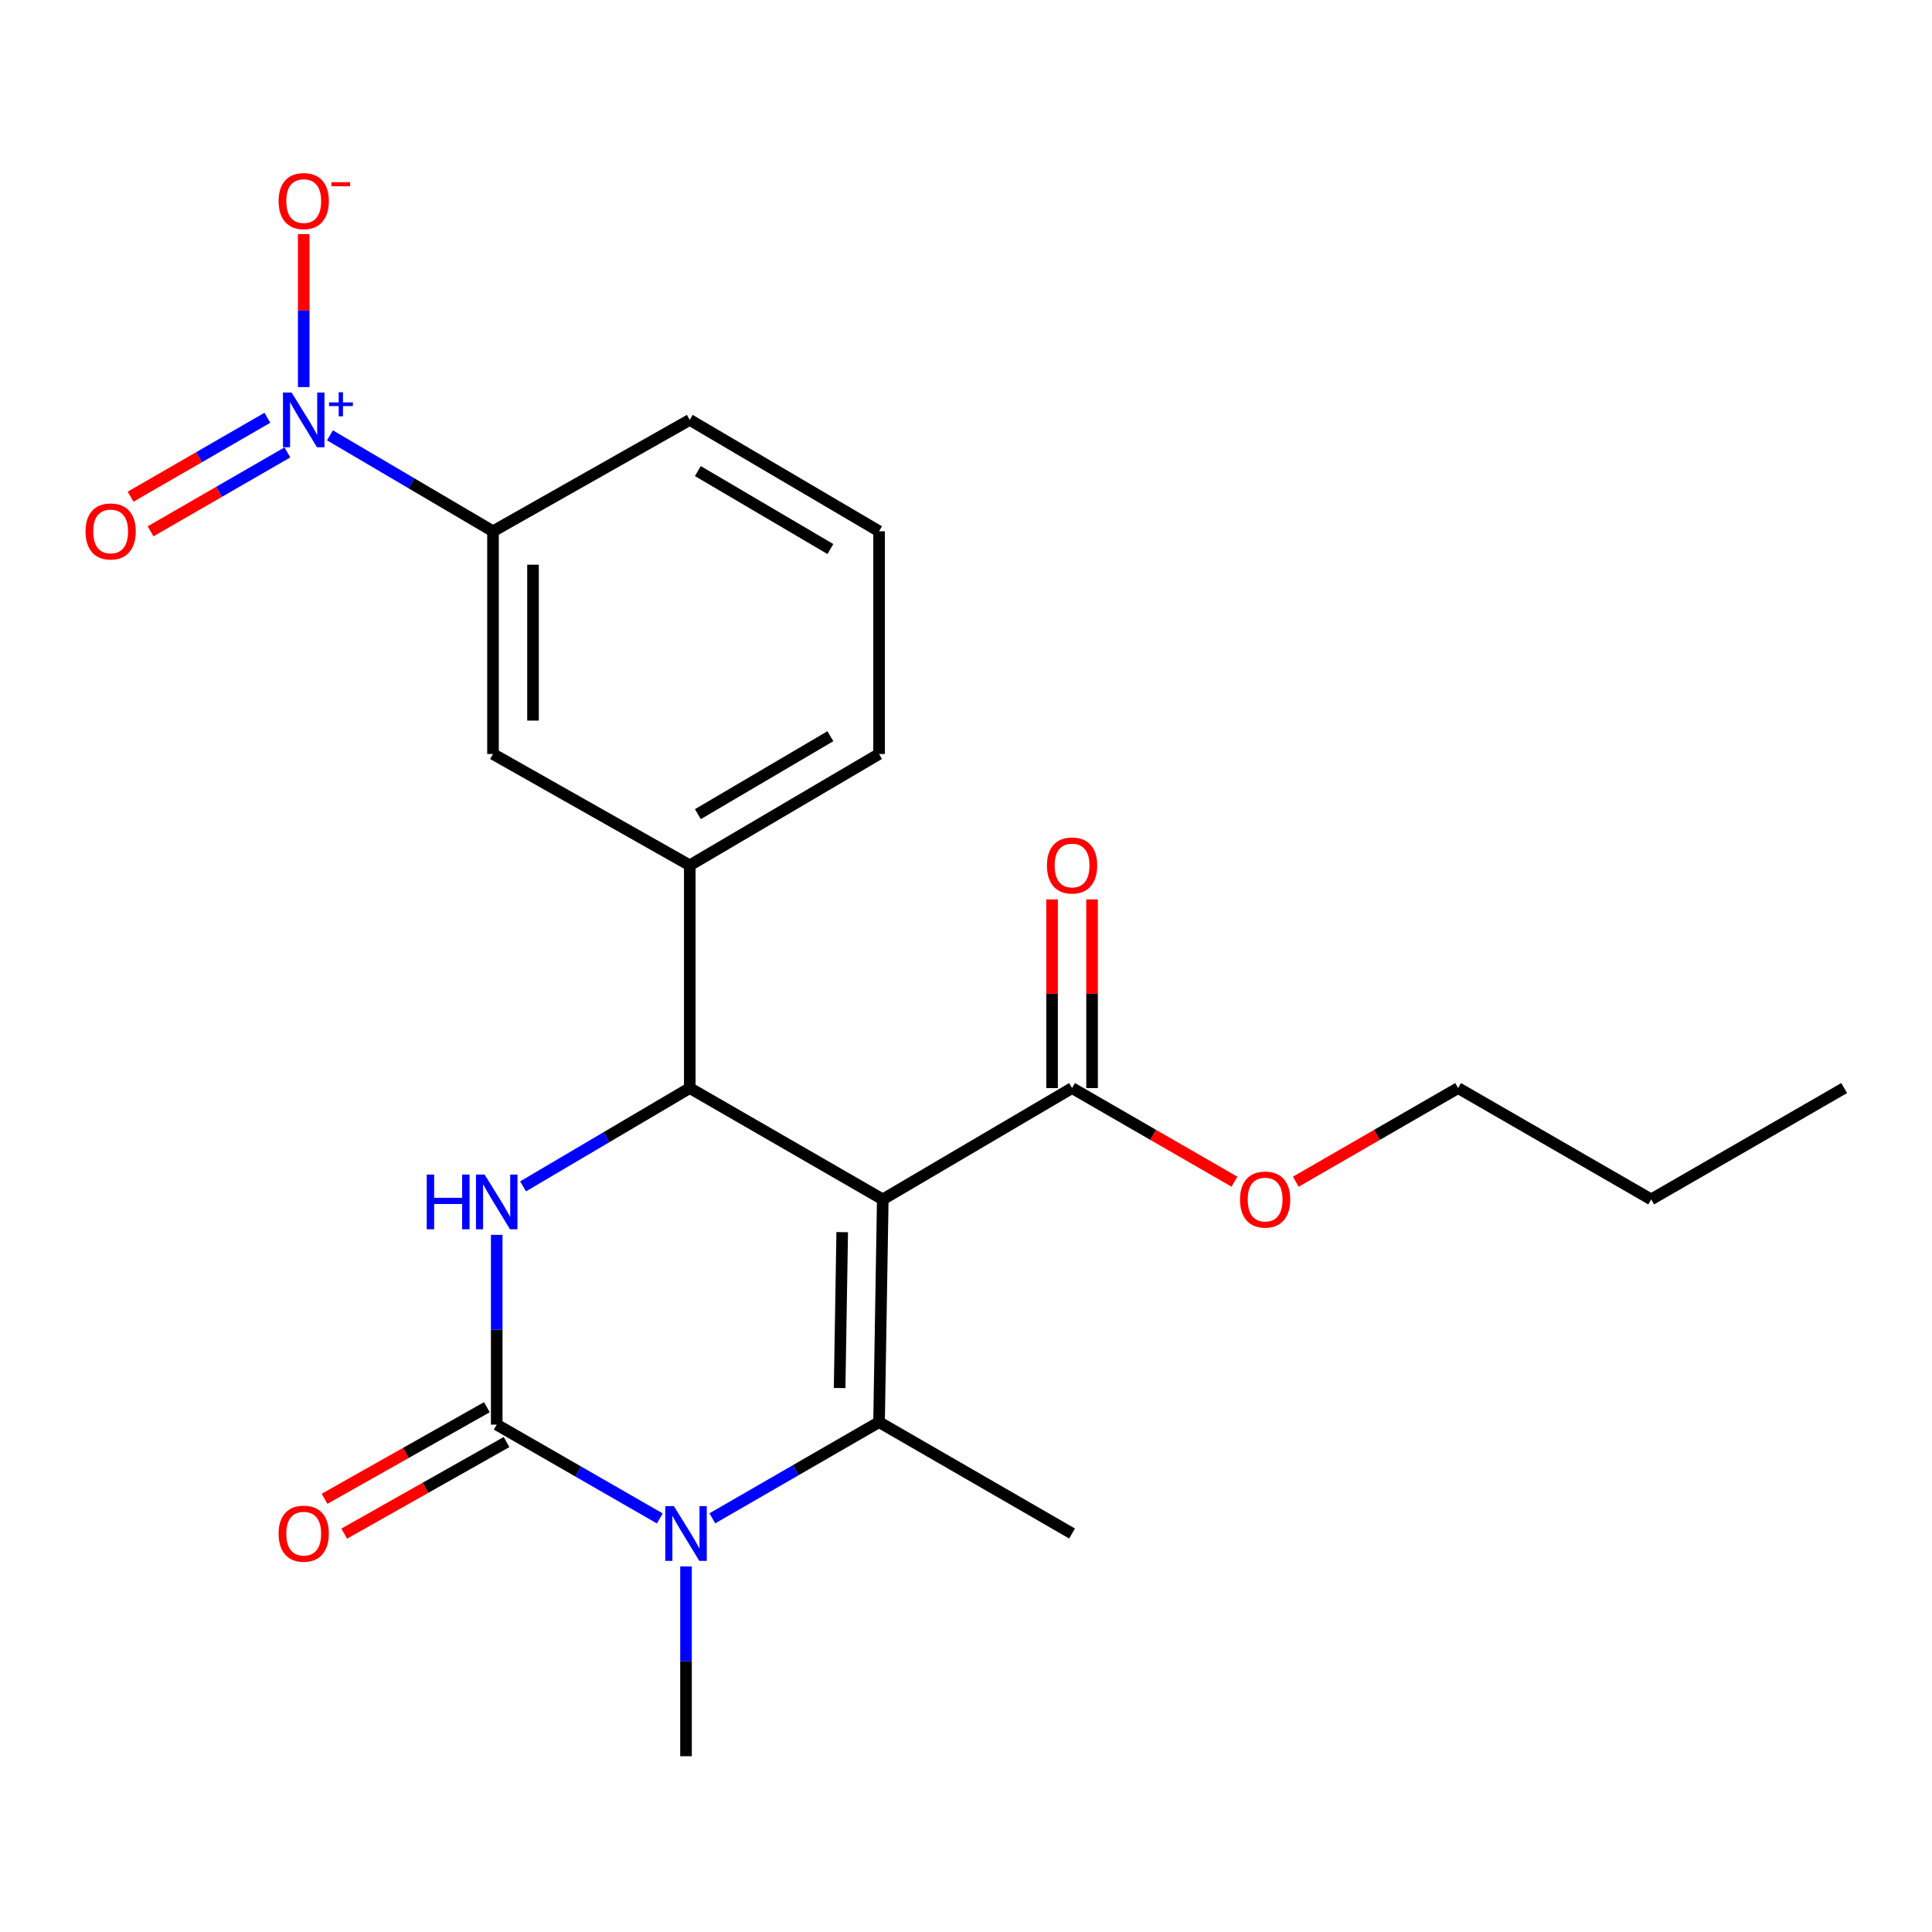 <?xml version='1.0' encoding='iso-8859-1'?>
<svg version='1.1' baseProfile='full'
              xmlns='http://www.w3.org/2000/svg'
                      xmlns:rdkit='http://www.rdkit.org/xml'
                      xmlns:xlink='http://www.w3.org/1999/xlink'
                  xml:space='preserve'
width='1000px' height='1000px' viewBox='0 0 1000 1000'>
<!-- END OF HEADER -->
<rect style='opacity:1.0;fill:#FFFFFF;stroke:none' width='1000' height='1000' x='0' y='0'> </rect>
<path class='bond-0' d='M 456.92,620.807 L 454.999,736.083' style='fill:none;fill-rule:evenodd;stroke:#000000;stroke-width:6px;stroke-linecap:butt;stroke-linejoin:miter;stroke-opacity:1' />
<path class='bond-0' d='M 435.93,637.753 L 434.586,718.447' style='fill:none;fill-rule:evenodd;stroke:#000000;stroke-width:6px;stroke-linecap:butt;stroke-linejoin:miter;stroke-opacity:1' />
<path class='bond-3' d='M 456.92,620.807 L 357.022,563.18' style='fill:none;fill-rule:evenodd;stroke:#000000;stroke-width:6px;stroke-linecap:butt;stroke-linejoin:miter;stroke-opacity:1' />
<path class='bond-6' d='M 456.92,620.807 L 554.897,563.18' style='fill:none;fill-rule:evenodd;stroke:#000000;stroke-width:6px;stroke-linecap:butt;stroke-linejoin:miter;stroke-opacity:1' />
<path class='bond-2' d='M 454.999,736.083 L 411.85,760.983' style='fill:none;fill-rule:evenodd;stroke:#000000;stroke-width:6px;stroke-linecap:butt;stroke-linejoin:miter;stroke-opacity:1' />
<path class='bond-2' d='M 411.85,760.983 L 368.702,785.882' style='fill:none;fill-rule:evenodd;stroke:#0000FF;stroke-width:6px;stroke-linecap:butt;stroke-linejoin:miter;stroke-opacity:1' />
<path class='bond-14' d='M 454.999,736.083 L 554.897,793.744' style='fill:none;fill-rule:evenodd;stroke:#000000;stroke-width:6px;stroke-linecap:butt;stroke-linejoin:miter;stroke-opacity:1' />
<path class='bond-1' d='M 257.101,737.383 L 257.101,688.266' style='fill:none;fill-rule:evenodd;stroke:#000000;stroke-width:6px;stroke-linecap:butt;stroke-linejoin:miter;stroke-opacity:1' />
<path class='bond-1' d='M 257.101,688.266 L 257.101,639.148' style='fill:none;fill-rule:evenodd;stroke:#0000FF;stroke-width:6px;stroke-linecap:butt;stroke-linejoin:miter;stroke-opacity:1' />
<path class='bond-11' d='M 252.014,728.367 L 209.999,752.071' style='fill:none;fill-rule:evenodd;stroke:#000000;stroke-width:6px;stroke-linecap:butt;stroke-linejoin:miter;stroke-opacity:1' />
<path class='bond-11' d='M 209.999,752.071 L 167.984,775.776' style='fill:none;fill-rule:evenodd;stroke:#FF0000;stroke-width:6px;stroke-linecap:butt;stroke-linejoin:miter;stroke-opacity:1' />
<path class='bond-11' d='M 262.188,746.399 L 220.173,770.104' style='fill:none;fill-rule:evenodd;stroke:#000000;stroke-width:6px;stroke-linecap:butt;stroke-linejoin:miter;stroke-opacity:1' />
<path class='bond-11' d='M 220.173,770.104 L 178.157,793.808' style='fill:none;fill-rule:evenodd;stroke:#FF0000;stroke-width:6px;stroke-linecap:butt;stroke-linejoin:miter;stroke-opacity:1' />
<path class='bond-23' d='M 257.101,737.383 L 299.307,761.662' style='fill:none;fill-rule:evenodd;stroke:#000000;stroke-width:6px;stroke-linecap:butt;stroke-linejoin:miter;stroke-opacity:1' />
<path class='bond-23' d='M 299.307,761.662 L 341.512,785.941' style='fill:none;fill-rule:evenodd;stroke:#0000FF;stroke-width:6px;stroke-linecap:butt;stroke-linejoin:miter;stroke-opacity:1' />
<path class='bond-15' d='M 355.078,810.786 L 355.078,859.904' style='fill:none;fill-rule:evenodd;stroke:#0000FF;stroke-width:6px;stroke-linecap:butt;stroke-linejoin:miter;stroke-opacity:1' />
<path class='bond-15' d='M 355.078,859.904 L 355.078,909.021' style='fill:none;fill-rule:evenodd;stroke:#000000;stroke-width:6px;stroke-linecap:butt;stroke-linejoin:miter;stroke-opacity:1' />
<path class='bond-4' d='M 357.022,563.18 L 313.881,588.621' style='fill:none;fill-rule:evenodd;stroke:#000000;stroke-width:6px;stroke-linecap:butt;stroke-linejoin:miter;stroke-opacity:1' />
<path class='bond-4' d='M 313.881,588.621 L 270.741,614.063' style='fill:none;fill-rule:evenodd;stroke:#0000FF;stroke-width:6px;stroke-linecap:butt;stroke-linejoin:miter;stroke-opacity:1' />
<path class='bond-7' d='M 357.022,563.18 L 357.022,447.892' style='fill:none;fill-rule:evenodd;stroke:#000000;stroke-width:6px;stroke-linecap:butt;stroke-linejoin:miter;stroke-opacity:1' />
<path class='bond-5' d='M 170.785,225.331 L 212.983,250.16' style='fill:none;fill-rule:evenodd;stroke:#0000FF;stroke-width:6px;stroke-linecap:butt;stroke-linejoin:miter;stroke-opacity:1' />
<path class='bond-5' d='M 212.983,250.16 L 255.18,274.989' style='fill:none;fill-rule:evenodd;stroke:#000000;stroke-width:6px;stroke-linecap:butt;stroke-linejoin:miter;stroke-opacity:1' />
<path class='bond-10' d='M 157.203,200.346 L 157.203,160.755' style='fill:none;fill-rule:evenodd;stroke:#0000FF;stroke-width:6px;stroke-linecap:butt;stroke-linejoin:miter;stroke-opacity:1' />
<path class='bond-10' d='M 157.203,160.755 L 157.203,121.164' style='fill:none;fill-rule:evenodd;stroke:#FF0000;stroke-width:6px;stroke-linecap:butt;stroke-linejoin:miter;stroke-opacity:1' />
<path class='bond-12' d='M 138.406,216.232 L 102.997,236.659' style='fill:none;fill-rule:evenodd;stroke:#0000FF;stroke-width:6px;stroke-linecap:butt;stroke-linejoin:miter;stroke-opacity:1' />
<path class='bond-12' d='M 102.997,236.659 L 67.589,257.085' style='fill:none;fill-rule:evenodd;stroke:#FF0000;stroke-width:6px;stroke-linecap:butt;stroke-linejoin:miter;stroke-opacity:1' />
<path class='bond-12' d='M 148.752,234.166 L 113.343,254.593' style='fill:none;fill-rule:evenodd;stroke:#0000FF;stroke-width:6px;stroke-linecap:butt;stroke-linejoin:miter;stroke-opacity:1' />
<path class='bond-12' d='M 113.343,254.593 L 77.935,275.019' style='fill:none;fill-rule:evenodd;stroke:#FF0000;stroke-width:6px;stroke-linecap:butt;stroke-linejoin:miter;stroke-opacity:1' />
<path class='bond-13' d='M 565.249,563.18 L 565.249,514.357' style='fill:none;fill-rule:evenodd;stroke:#000000;stroke-width:6px;stroke-linecap:butt;stroke-linejoin:miter;stroke-opacity:1' />
<path class='bond-13' d='M 565.249,514.357 L 565.249,465.534' style='fill:none;fill-rule:evenodd;stroke:#FF0000;stroke-width:6px;stroke-linecap:butt;stroke-linejoin:miter;stroke-opacity:1' />
<path class='bond-13' d='M 544.544,563.18 L 544.544,514.357' style='fill:none;fill-rule:evenodd;stroke:#000000;stroke-width:6px;stroke-linecap:butt;stroke-linejoin:miter;stroke-opacity:1' />
<path class='bond-13' d='M 544.544,514.357 L 544.544,465.534' style='fill:none;fill-rule:evenodd;stroke:#FF0000;stroke-width:6px;stroke-linecap:butt;stroke-linejoin:miter;stroke-opacity:1' />
<path class='bond-16' d='M 554.897,563.18 L 596.921,587.414' style='fill:none;fill-rule:evenodd;stroke:#000000;stroke-width:6px;stroke-linecap:butt;stroke-linejoin:miter;stroke-opacity:1' />
<path class='bond-16' d='M 596.921,587.414 L 638.945,611.647' style='fill:none;fill-rule:evenodd;stroke:#FF0000;stroke-width:6px;stroke-linecap:butt;stroke-linejoin:miter;stroke-opacity:1' />
<path class='bond-9' d='M 357.022,447.892 L 255.18,390.265' style='fill:none;fill-rule:evenodd;stroke:#000000;stroke-width:6px;stroke-linecap:butt;stroke-linejoin:miter;stroke-opacity:1' />
<path class='bond-17' d='M 357.022,447.892 L 454.999,390.265' style='fill:none;fill-rule:evenodd;stroke:#000000;stroke-width:6px;stroke-linecap:butt;stroke-linejoin:miter;stroke-opacity:1' />
<path class='bond-17' d='M 361.222,421.402 L 429.806,381.063' style='fill:none;fill-rule:evenodd;stroke:#000000;stroke-width:6px;stroke-linecap:butt;stroke-linejoin:miter;stroke-opacity:1' />
<path class='bond-8' d='M 255.18,274.989 L 255.18,390.265' style='fill:none;fill-rule:evenodd;stroke:#000000;stroke-width:6px;stroke-linecap:butt;stroke-linejoin:miter;stroke-opacity:1' />
<path class='bond-8' d='M 275.884,292.28 L 275.884,372.974' style='fill:none;fill-rule:evenodd;stroke:#000000;stroke-width:6px;stroke-linecap:butt;stroke-linejoin:miter;stroke-opacity:1' />
<path class='bond-24' d='M 255.18,274.989 L 357.022,217.339' style='fill:none;fill-rule:evenodd;stroke:#000000;stroke-width:6px;stroke-linecap:butt;stroke-linejoin:miter;stroke-opacity:1' />
<path class='bond-20' d='M 670.712,611.644 L 712.714,587.412' style='fill:none;fill-rule:evenodd;stroke:#FF0000;stroke-width:6px;stroke-linecap:butt;stroke-linejoin:miter;stroke-opacity:1' />
<path class='bond-20' d='M 712.714,587.412 L 754.715,563.18' style='fill:none;fill-rule:evenodd;stroke:#000000;stroke-width:6px;stroke-linecap:butt;stroke-linejoin:miter;stroke-opacity:1' />
<path class='bond-19' d='M 454.999,390.265 L 454.999,274.989' style='fill:none;fill-rule:evenodd;stroke:#000000;stroke-width:6px;stroke-linecap:butt;stroke-linejoin:miter;stroke-opacity:1' />
<path class='bond-18' d='M 357.022,217.339 L 454.999,274.989' style='fill:none;fill-rule:evenodd;stroke:#000000;stroke-width:6px;stroke-linecap:butt;stroke-linejoin:miter;stroke-opacity:1' />
<path class='bond-18' d='M 361.219,243.831 L 429.803,284.186' style='fill:none;fill-rule:evenodd;stroke:#000000;stroke-width:6px;stroke-linecap:butt;stroke-linejoin:miter;stroke-opacity:1' />
<path class='bond-21' d='M 754.715,563.18 L 854.648,620.807' style='fill:none;fill-rule:evenodd;stroke:#000000;stroke-width:6px;stroke-linecap:butt;stroke-linejoin:miter;stroke-opacity:1' />
<path class='bond-22' d='M 854.648,620.807 L 954.545,563.18' style='fill:none;fill-rule:evenodd;stroke:#000000;stroke-width:6px;stroke-linecap:butt;stroke-linejoin:miter;stroke-opacity:1' />
<path  class='atom-3' d='M 348.818 779.584
L 358.098 794.584
Q 359.018 796.064, 360.498 798.744
Q 361.978 801.424, 362.058 801.584
L 362.058 779.584
L 365.818 779.584
L 365.818 807.904
L 361.938 807.904
L 351.978 791.504
Q 350.818 789.584, 349.578 787.384
Q 348.378 785.184, 348.018 784.504
L 348.018 807.904
L 344.338 807.904
L 344.338 779.584
L 348.818 779.584
' fill='#0000FF'/>
<path  class='atom-5' d='M 220.881 607.947
L 224.721 607.947
L 224.721 619.987
L 239.201 619.987
L 239.201 607.947
L 243.041 607.947
L 243.041 636.267
L 239.201 636.267
L 239.201 623.187
L 224.721 623.187
L 224.721 636.267
L 220.881 636.267
L 220.881 607.947
' fill='#0000FF'/>
<path  class='atom-5' d='M 250.841 607.947
L 260.121 622.947
Q 261.041 624.427, 262.521 627.107
Q 264.001 629.787, 264.081 629.947
L 264.081 607.947
L 267.841 607.947
L 267.841 636.267
L 263.961 636.267
L 254.001 619.867
Q 252.841 617.947, 251.601 615.747
Q 250.401 613.547, 250.041 612.867
L 250.041 636.267
L 246.361 636.267
L 246.361 607.947
L 250.841 607.947
' fill='#0000FF'/>
<path  class='atom-6' d='M 150.943 203.179
L 160.223 218.179
Q 161.143 219.659, 162.623 222.339
Q 164.103 225.019, 164.183 225.179
L 164.183 203.179
L 167.943 203.179
L 167.943 231.499
L 164.063 231.499
L 154.103 215.099
Q 152.943 213.179, 151.703 210.979
Q 150.503 208.779, 150.143 208.099
L 150.143 231.499
L 146.463 231.499
L 146.463 203.179
L 150.943 203.179
' fill='#0000FF'/>
<path  class='atom-6' d='M 170.319 208.284
L 175.309 208.284
L 175.309 203.03
L 177.526 203.03
L 177.526 208.284
L 182.648 208.284
L 182.648 210.185
L 177.526 210.185
L 177.526 215.465
L 175.309 215.465
L 175.309 210.185
L 170.319 210.185
L 170.319 208.284
' fill='#0000FF'/>
<path  class='atom-11' d='M 144.203 104.075
Q 144.203 97.275, 147.563 93.475
Q 150.923 89.675, 157.203 89.675
Q 163.483 89.675, 166.843 93.475
Q 170.203 97.275, 170.203 104.075
Q 170.203 110.955, 166.803 114.875
Q 163.403 118.755, 157.203 118.755
Q 150.963 118.755, 147.563 114.875
Q 144.203 110.995, 144.203 104.075
M 157.203 115.555
Q 161.523 115.555, 163.843 112.675
Q 166.203 109.755, 166.203 104.075
Q 166.203 98.515, 163.843 95.715
Q 161.523 92.875, 157.203 92.875
Q 152.883 92.875, 150.523 95.675
Q 148.203 98.475, 148.203 104.075
Q 148.203 109.795, 150.523 112.675
Q 152.883 115.555, 157.203 115.555
' fill='#FF0000'/>
<path  class='atom-11' d='M 171.523 94.297
L 181.212 94.297
L 181.212 96.409
L 171.523 96.409
L 171.523 94.297
' fill='#FF0000'/>
<path  class='atom-12' d='M 144.203 793.824
Q 144.203 787.024, 147.563 783.224
Q 150.923 779.424, 157.203 779.424
Q 163.483 779.424, 166.843 783.224
Q 170.203 787.024, 170.203 793.824
Q 170.203 800.704, 166.803 804.624
Q 163.403 808.504, 157.203 808.504
Q 150.963 808.504, 147.563 804.624
Q 144.203 800.744, 144.203 793.824
M 157.203 805.304
Q 161.523 805.304, 163.843 802.424
Q 166.203 799.504, 166.203 793.824
Q 166.203 788.264, 163.843 785.464
Q 161.523 782.624, 157.203 782.624
Q 152.883 782.624, 150.523 785.424
Q 148.203 788.224, 148.203 793.824
Q 148.203 799.544, 150.523 802.424
Q 152.883 805.304, 157.203 805.304
' fill='#FF0000'/>
<path  class='atom-13' d='M 44.271 275.069
Q 44.271 268.269, 47.631 264.469
Q 50.991 260.669, 57.271 260.669
Q 63.551 260.669, 66.911 264.469
Q 70.271 268.269, 70.271 275.069
Q 70.271 281.949, 66.871 285.869
Q 63.471 289.749, 57.271 289.749
Q 51.031 289.749, 47.631 285.869
Q 44.271 281.989, 44.271 275.069
M 57.271 286.549
Q 61.591 286.549, 63.911 283.669
Q 66.271 280.749, 66.271 275.069
Q 66.271 269.509, 63.911 266.709
Q 61.591 263.869, 57.271 263.869
Q 52.951 263.869, 50.591 266.669
Q 48.271 269.469, 48.271 275.069
Q 48.271 280.789, 50.591 283.669
Q 52.951 286.549, 57.271 286.549
' fill='#FF0000'/>
<path  class='atom-14' d='M 541.897 447.972
Q 541.897 441.172, 545.257 437.372
Q 548.617 433.572, 554.897 433.572
Q 561.177 433.572, 564.537 437.372
Q 567.897 441.172, 567.897 447.972
Q 567.897 454.852, 564.497 458.772
Q 561.097 462.652, 554.897 462.652
Q 548.657 462.652, 545.257 458.772
Q 541.897 454.892, 541.897 447.972
M 554.897 459.452
Q 559.217 459.452, 561.537 456.572
Q 563.897 453.652, 563.897 447.972
Q 563.897 442.412, 561.537 439.612
Q 559.217 436.772, 554.897 436.772
Q 550.577 436.772, 548.217 439.572
Q 545.897 442.372, 545.897 447.972
Q 545.897 453.692, 548.217 456.572
Q 550.577 459.452, 554.897 459.452
' fill='#FF0000'/>
<path  class='atom-17' d='M 641.829 620.887
Q 641.829 614.087, 645.189 610.287
Q 648.549 606.487, 654.829 606.487
Q 661.109 606.487, 664.469 610.287
Q 667.829 614.087, 667.829 620.887
Q 667.829 627.767, 664.429 631.687
Q 661.029 635.567, 654.829 635.567
Q 648.589 635.567, 645.189 631.687
Q 641.829 627.807, 641.829 620.887
M 654.829 632.367
Q 659.149 632.367, 661.469 629.487
Q 663.829 626.567, 663.829 620.887
Q 663.829 615.327, 661.469 612.527
Q 659.149 609.687, 654.829 609.687
Q 650.509 609.687, 648.149 612.487
Q 645.829 615.287, 645.829 620.887
Q 645.829 626.607, 648.149 629.487
Q 650.509 632.367, 654.829 632.367
' fill='#FF0000'/>
</svg>
